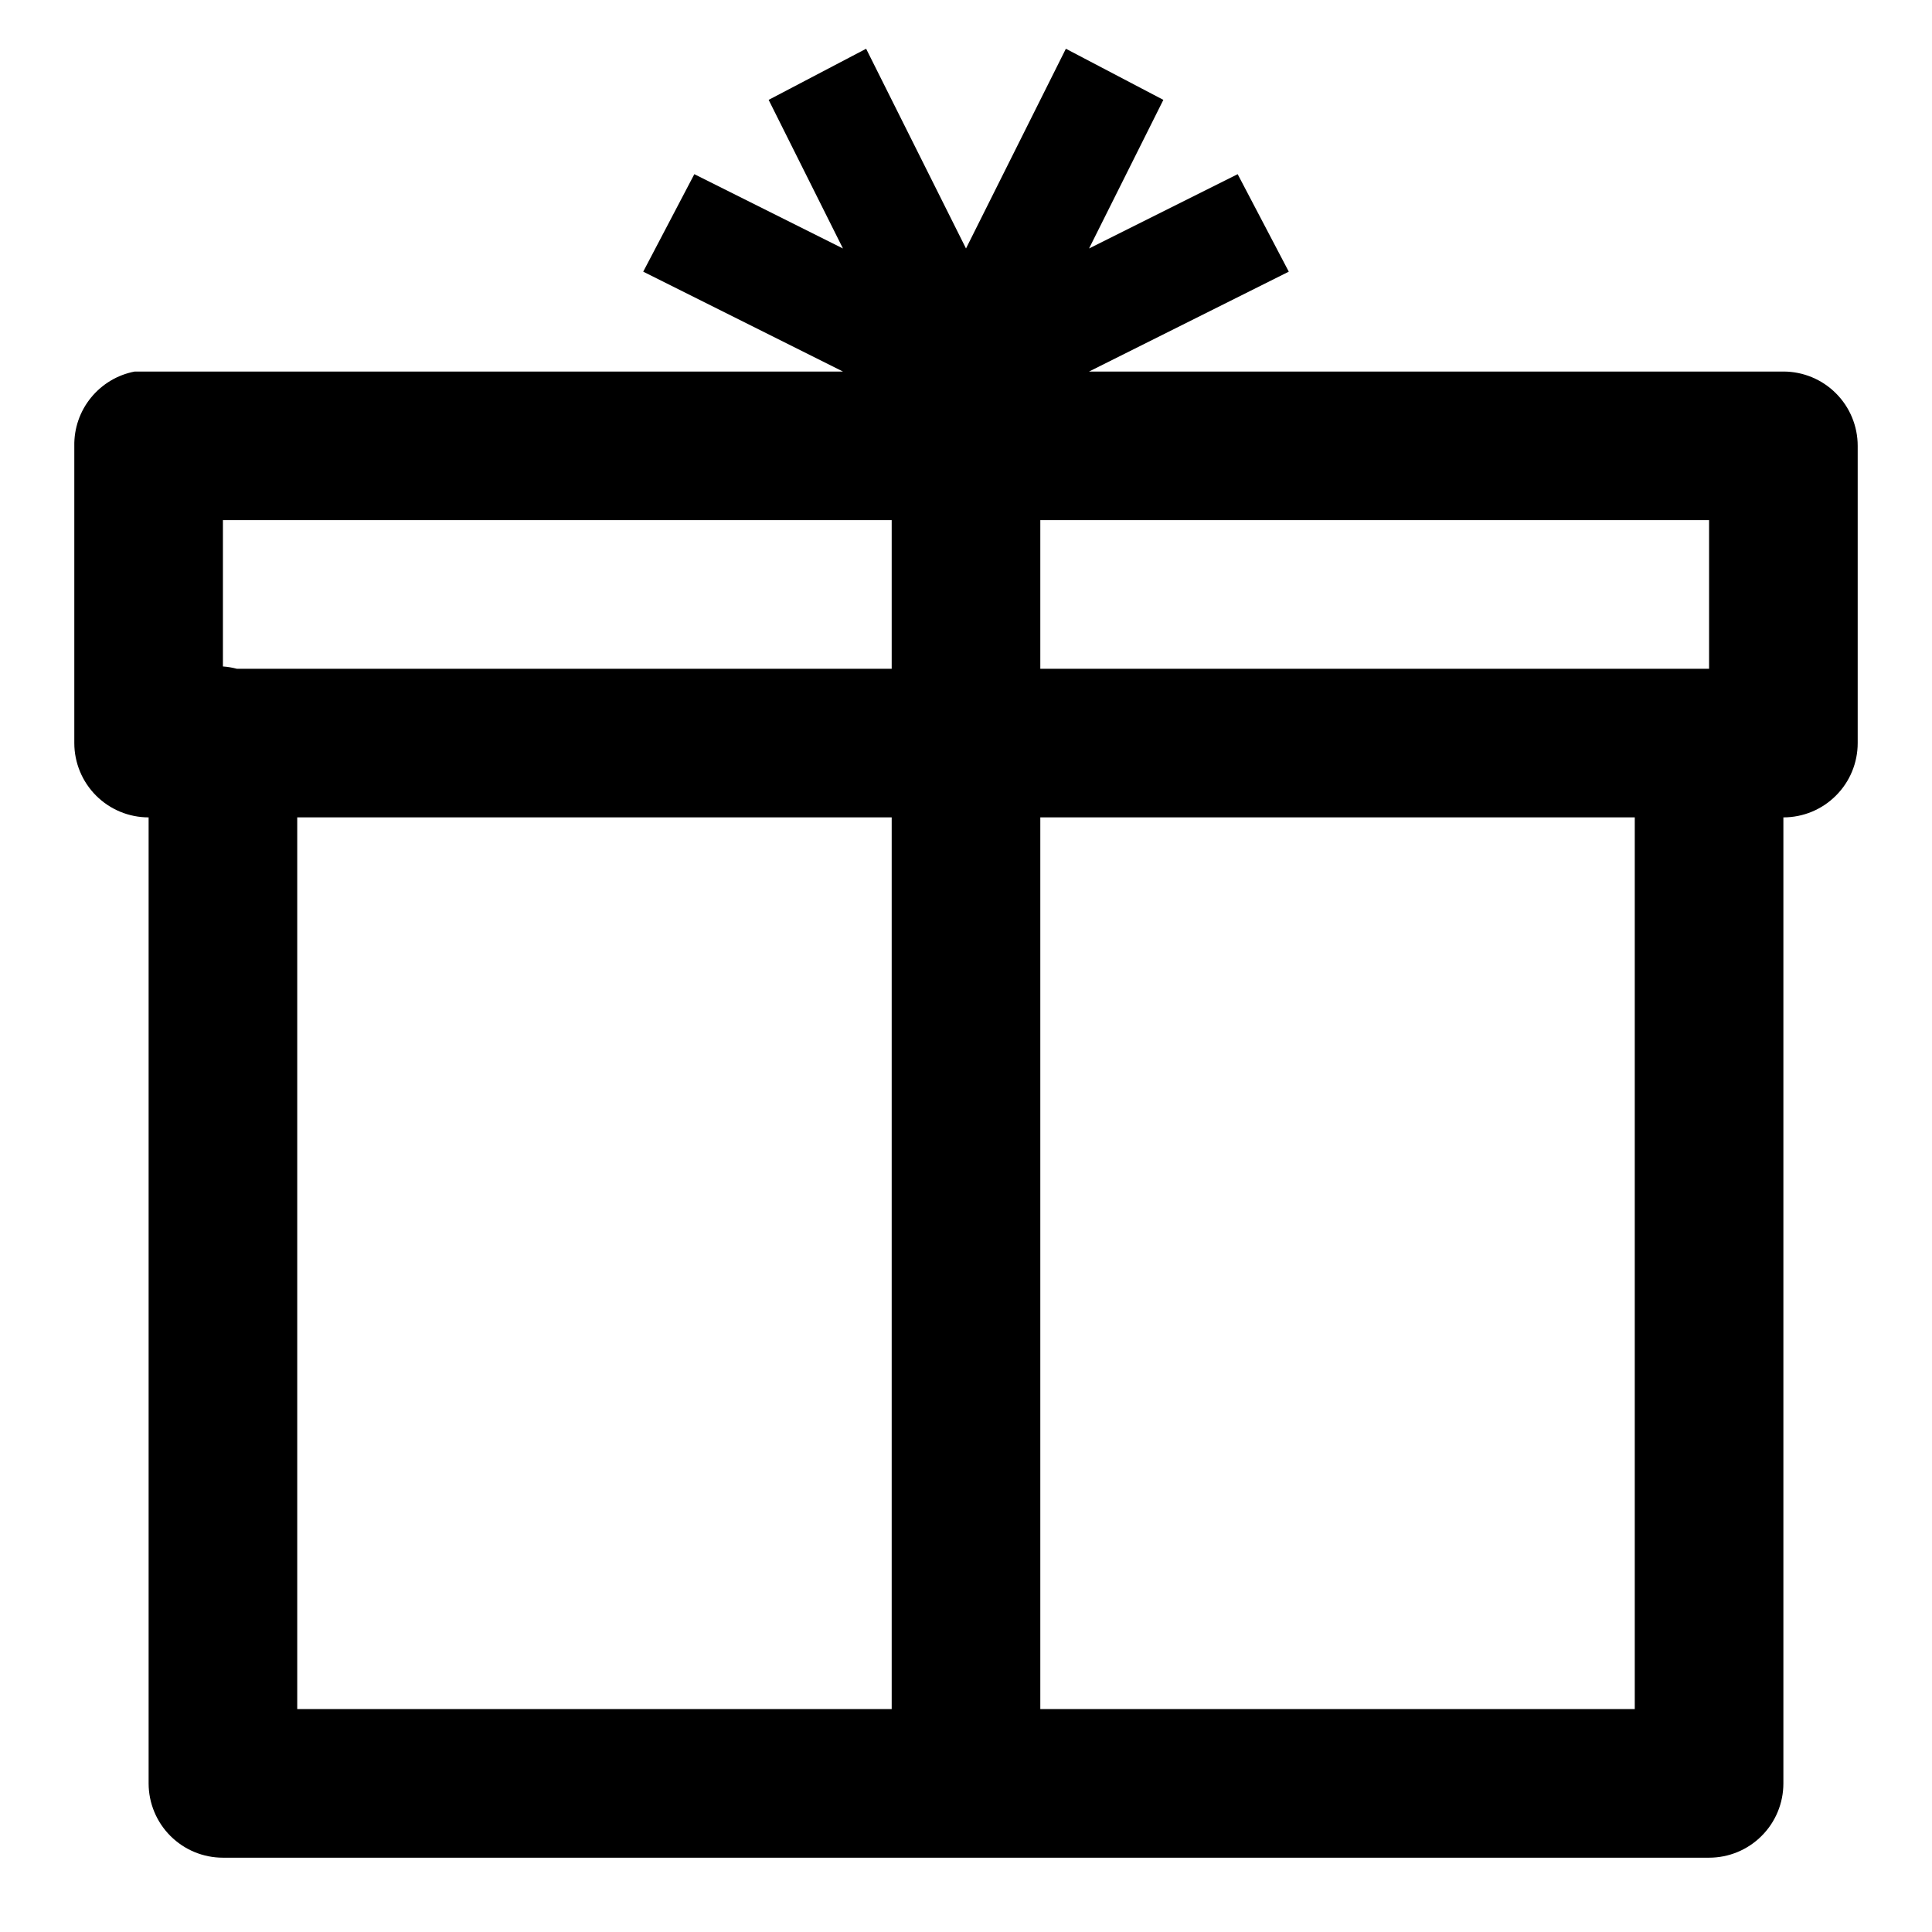 <svg width="26" height="26" viewBox="0 0 26 26" fill="none" xmlns="http://www.w3.org/2000/svg">
<path d="M11.656 0.656L10.344 1.344L11.344 3.344L9.344 2.344L8.656 3.656L11.344 5H2C1.969 4.999 1.937 4.999 1.906 5C1.875 4.999 1.844 4.999 1.813 5C1.581 5.044 1.373 5.169 1.224 5.352C1.075 5.535 0.996 5.764 1 6V10C1 10.265 1.106 10.52 1.293 10.707C1.481 10.895 1.735 11 2 11V24C2 24.265 2.106 24.52 2.293 24.707C2.481 24.895 2.735 25 3 25H23C23.265 25 23.52 24.895 23.707 24.707C23.895 24.52 24 24.265 24 24V11C24.265 11 24.52 10.895 24.707 10.707C24.895 10.52 25 10.265 25 10V6C25 5.735 24.895 5.48 24.707 5.293C24.52 5.105 24.265 5 24 5H14.656L17.344 3.656L16.656 2.344L14.656 3.344L15.656 1.344L14.344 0.656L13 3.344L11.656 0.656ZM3 7H12V9H3.187C3.126 8.984 3.063 8.973 3 8.969V7ZM14 7H23V9H14V7ZM4 11H12V23H4V11ZM14 11H22V23H14V11Z" fill="black"/>
</svg>
